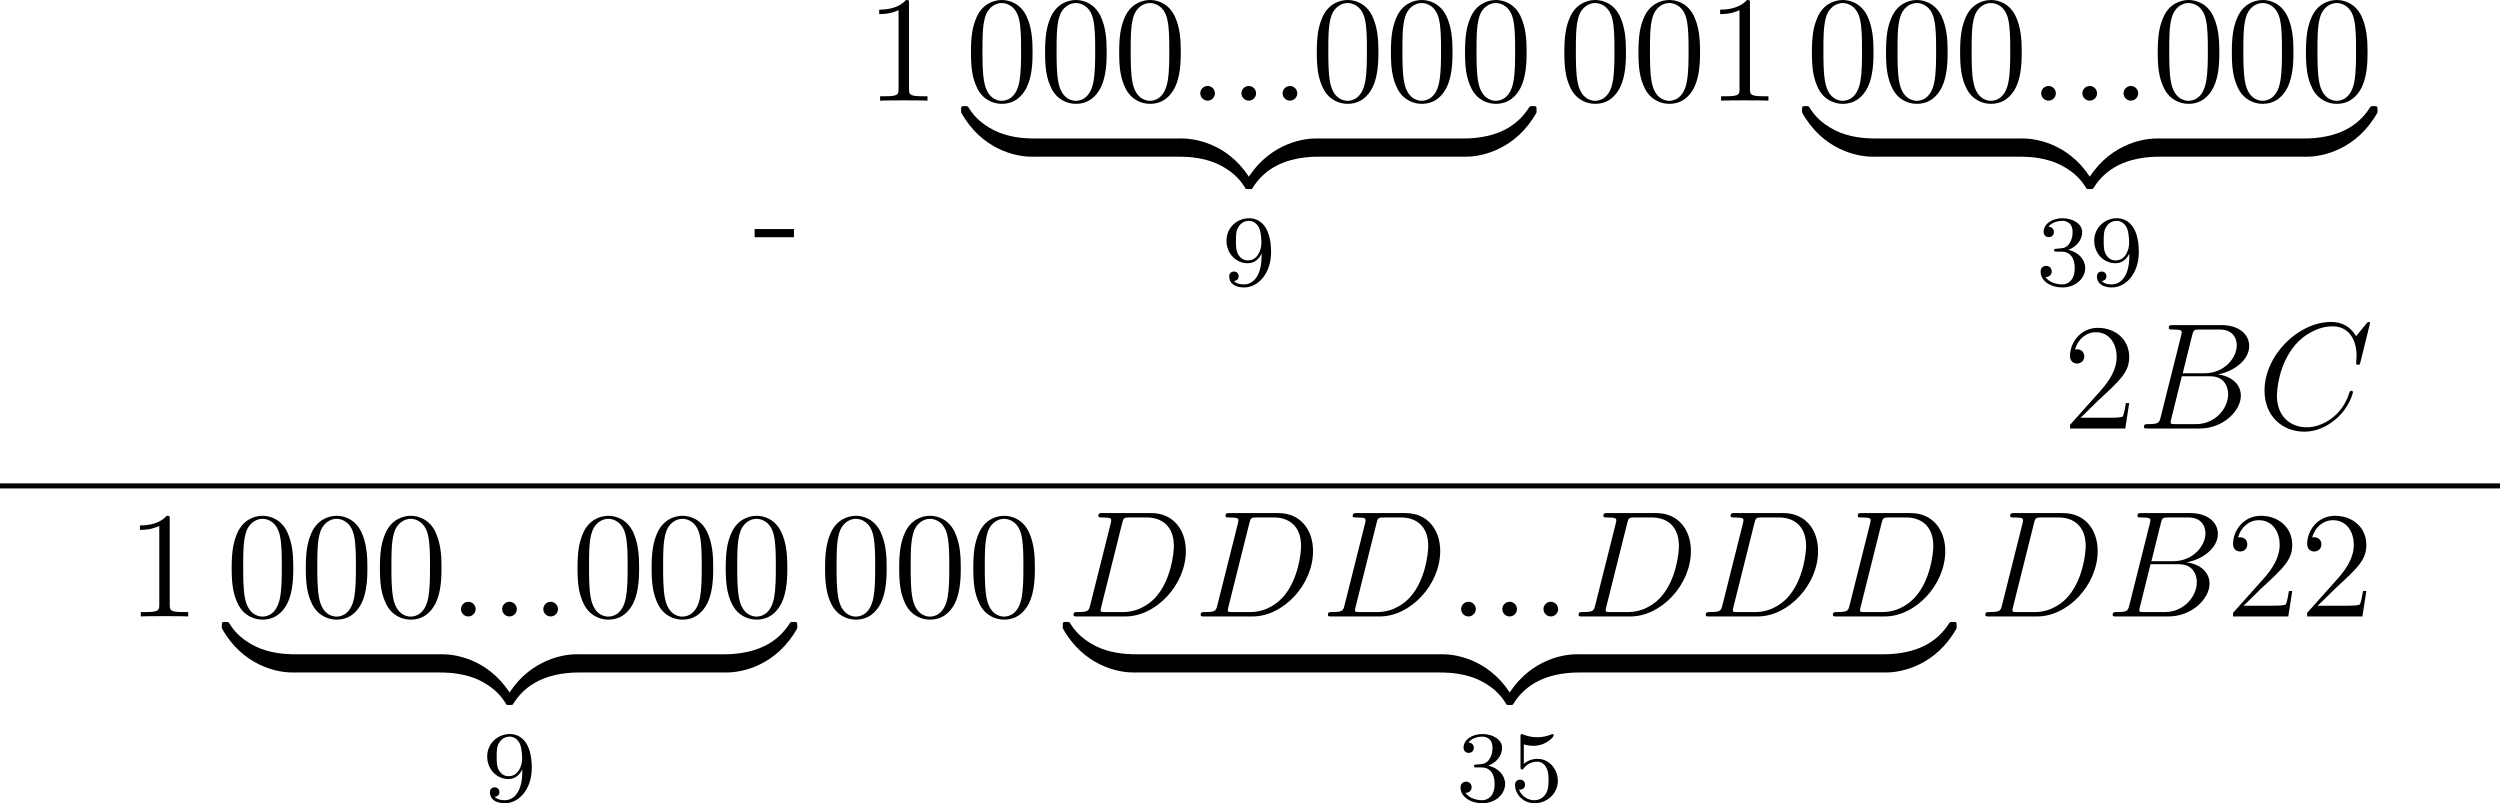 <?xml version='1.0' encoding='UTF-8'?>
<!-- This file was generated by dvisvgm 2.13.3 -->
<svg version='1.1' xmlns='http://www.w3.org/2000/svg' xmlns:xlink='http://www.w3.org/1999/xlink' width='394.897pt' height='126.88pt' viewBox='326.961 741.51 394.897 126.88'>
<defs>
<path id='g2-58' d='M2.2-.574C2.2-.921 1.913-1.16 1.626-1.16C1.279-1.16 1.04-.873 1.04-.586C1.04-.239 1.327 0 1.614 0C1.961 0 2.2-.287 2.2-.574Z'/>
<path id='g2-66' d='M4.376-7.352C4.483-7.795 4.531-7.819 4.997-7.819H6.551C7.902-7.819 7.902-6.671 7.902-6.563C7.902-5.595 6.934-4.364 5.356-4.364H3.634L4.376-7.352ZM6.396-4.268C7.699-4.507 8.883-5.416 8.883-6.516C8.883-7.448 8.058-8.165 6.707-8.165H2.869C2.642-8.165 2.534-8.165 2.534-7.938C2.534-7.819 2.642-7.819 2.821-7.819C3.551-7.819 3.551-7.723 3.551-7.592C3.551-7.568 3.551-7.496 3.503-7.317L1.889-.885C1.781-.466 1.757-.347 .921-.347C.693-.347 .574-.347 .574-.132C.574 0 .646 0 .885 0H4.985C6.814 0 8.225-1.387 8.225-2.594C8.225-3.575 7.364-4.172 6.396-4.268ZM4.698-.347H3.084C2.917-.347 2.893-.347 2.821-.359C2.69-.371 2.678-.395 2.678-.49C2.678-.574 2.702-.646 2.726-.753L3.563-4.125H5.81C7.221-4.125 7.221-2.809 7.221-2.714C7.221-1.566 6.181-.347 4.698-.347Z'/>
<path id='g2-67' d='M8.931-8.309C8.931-8.416 8.847-8.416 8.823-8.416S8.751-8.416 8.656-8.297L7.831-7.293C7.412-8.01 6.755-8.416 5.858-8.416C3.276-8.416 .598-5.798 .598-2.989C.598-.992 1.997 .251 3.742 .251C4.698 .251 5.535-.155 6.229-.741C7.269-1.614 7.58-2.774 7.58-2.869C7.58-2.977 7.484-2.977 7.448-2.977C7.34-2.977 7.329-2.905 7.305-2.857C6.755-.992 5.141-.096 3.945-.096C2.678-.096 1.578-.909 1.578-2.606C1.578-2.989 1.698-5.069 3.049-6.635C3.706-7.4 4.83-8.07 5.966-8.07C7.281-8.07 7.867-6.982 7.867-5.762C7.867-5.452 7.831-5.189 7.831-5.141C7.831-5.033 7.95-5.033 7.986-5.033C8.118-5.033 8.13-5.045 8.177-5.26L8.931-8.309Z'/>
<path id='g2-68' d='M1.877-.885C1.769-.466 1.745-.347 .909-.347C.681-.347 .562-.347 .562-.132C.562 0 .634 0 .873 0H4.663C7.077 0 9.433-2.499 9.433-5.165C9.433-6.886 8.404-8.165 6.695-8.165H2.857C2.63-8.165 2.523-8.165 2.523-7.938C2.523-7.819 2.63-7.819 2.809-7.819C3.539-7.819 3.539-7.723 3.539-7.592C3.539-7.568 3.539-7.496 3.491-7.317L1.877-.885ZM4.4-7.352C4.507-7.795 4.555-7.819 5.021-7.819H6.336C7.46-7.819 8.488-7.209 8.488-5.559C8.488-4.961 8.249-2.881 7.089-1.566C6.755-1.172 5.846-.347 4.471-.347H3.108C2.941-.347 2.917-.347 2.845-.359C2.714-.371 2.702-.395 2.702-.49C2.702-.574 2.726-.646 2.75-.753L4.4-7.352Z'/>
<path id='g3-51' d='M2.016-2.662C2.646-2.662 3.045-2.2 3.045-1.363C3.045-.367 2.479-.072 2.056-.072C1.618-.072 1.02-.231 .741-.654C1.028-.654 1.227-.837 1.227-1.1C1.227-1.355 1.044-1.538 .789-1.538C.574-1.538 .351-1.403 .351-1.084C.351-.327 1.164 .167 2.072 .167C3.132 .167 3.873-.566 3.873-1.363C3.873-2.024 3.347-2.63 2.534-2.805C3.164-3.029 3.634-3.571 3.634-4.208S2.917-5.3 2.088-5.3C1.235-5.3 .59-4.838 .59-4.232C.59-3.937 .789-3.81 .996-3.81C1.243-3.81 1.403-3.985 1.403-4.216C1.403-4.511 1.148-4.623 .972-4.631C1.307-5.069 1.921-5.093 2.064-5.093C2.271-5.093 2.877-5.029 2.877-4.208C2.877-3.65 2.646-3.316 2.534-3.188C2.295-2.941 2.112-2.925 1.626-2.893C1.474-2.885 1.411-2.877 1.411-2.774C1.411-2.662 1.482-2.662 1.618-2.662H2.016Z'/>
<path id='g3-53' d='M1.116-4.479C1.219-4.447 1.538-4.368 1.873-4.368C2.869-4.368 3.475-5.069 3.475-5.189C3.475-5.276 3.419-5.3 3.379-5.3C3.363-5.3 3.347-5.3 3.276-5.26C2.965-5.141 2.598-5.045 2.168-5.045C1.698-5.045 1.307-5.165 1.06-5.26C.98-5.3 .964-5.3 .956-5.3C.853-5.3 .853-5.212 .853-5.069V-2.734C.853-2.59 .853-2.495 .98-2.495C1.044-2.495 1.068-2.527 1.108-2.59C1.203-2.71 1.506-3.116 2.184-3.116C2.63-3.116 2.845-2.75 2.917-2.598C3.053-2.311 3.068-1.945 3.068-1.634C3.068-1.339 3.061-.909 2.837-.558C2.686-.319 2.367-.072 1.945-.072C1.427-.072 .917-.399 .733-.917C.757-.909 .805-.909 .813-.909C1.036-.909 1.211-1.052 1.211-1.299C1.211-1.594 .98-1.698 .821-1.698C.677-1.698 .422-1.618 .422-1.275C.422-.558 1.044 .167 1.961 .167C2.957 .167 3.802-.606 3.802-1.594C3.802-2.519 3.132-3.339 2.192-3.339C1.793-3.339 1.419-3.212 1.116-2.941V-4.479Z'/>
<path id='g3-57' d='M3.124-2.351C3.124-.406 2.2-.072 1.737-.072C1.57-.072 1.156-.096 .94-.343C1.291-.375 1.315-.638 1.315-.717C1.315-.956 1.132-1.092 .94-1.092C.797-1.092 .566-1.004 .566-.701C.566-.159 1.012 .167 1.745 .167C2.837 .167 3.873-.917 3.873-2.622C3.873-4.694 2.957-5.3 2.136-5.3C1.196-5.3 .351-4.567 .351-3.523C.351-2.495 1.124-1.745 2.024-1.745C2.59-1.745 2.933-2.104 3.124-2.511V-2.351ZM2.056-1.969C1.69-1.969 1.459-2.136 1.283-2.431C1.1-2.726 1.1-3.108 1.1-3.515C1.1-3.985 1.1-4.32 1.315-4.647C1.514-4.933 1.769-5.093 2.144-5.093C2.678-5.093 2.909-4.567 2.933-4.527C3.1-4.136 3.108-3.515 3.108-3.355C3.108-2.726 2.766-1.969 2.056-1.969Z'/>
<path id='g0-122' d='M5.499-1.1C5.499-1.423 5.499-1.435 5.248-1.435C4.029-1.435 1.339-.861-.287 2.056V2.248C-.287 2.546-.275 2.558 0 2.558C.227 2.558 .239 2.546 .299 2.463C1.279 .897 2.929 .048 5.356 0C5.499 0 5.499-.084 5.499-.335V-1.1Z'/>
<path id='g0-123' d='M5.667 2.056C4.041-.873 1.351-1.435 .132-1.435C-.12-1.435-.12-1.423-.12-1.1V-.335C-.12-.06-.12 0 .048 0C.777 .012 1.961 .108 3.037 .634C4.328 1.279 4.818 2.032 5.117 2.499C5.153 2.558 5.224 2.558 5.38 2.558C5.655 2.558 5.667 2.546 5.667 2.248V2.056Z'/>
<path id='g0-124' d='M5.499-1.1C5.499-1.375 5.499-1.435 5.332-1.435C4.603-1.447 3.419-1.542 2.343-2.068C1.052-2.714 .562-3.467 .263-3.933C.227-3.993 .155-3.993 0-3.993C-.275-3.993-.287-3.981-.287-3.682V-3.491C1.339-.562 4.029 0 5.248 0C5.499 0 5.499-.012 5.499-.335V-1.1Z'/>
<path id='g0-125' d='M5.667-3.682C5.667-3.981 5.655-3.993 5.38-3.993C5.153-3.993 5.141-3.981 5.081-3.897C4.101-2.331 2.451-1.482 .024-1.435C-.12-1.435-.12-1.351-.12-1.1V-.335C-.12-.012-.12 0 .132 0C1.351 0 4.041-.574 5.667-3.491V-3.682Z'/>
<path id='g7-48' d='M5.356-3.826C5.356-4.818 5.296-5.786 4.866-6.695C4.376-7.687 3.515-7.95 2.929-7.95C2.236-7.95 1.387-7.603 .944-6.611C.61-5.858 .49-5.117 .49-3.826C.49-2.666 .574-1.793 1.004-.944C1.47-.036 2.295 .251 2.917 .251C3.957 .251 4.555-.371 4.902-1.064C5.332-1.961 5.356-3.132 5.356-3.826ZM2.917 .012C2.534 .012 1.757-.203 1.53-1.506C1.399-2.224 1.399-3.132 1.399-3.969C1.399-4.949 1.399-5.834 1.59-6.539C1.793-7.34 2.403-7.711 2.917-7.711C3.371-7.711 4.065-7.436 4.292-6.408C4.447-5.727 4.447-4.782 4.447-3.969C4.447-3.168 4.447-2.26 4.316-1.53C4.089-.215 3.335 .012 2.917 .012Z'/>
<path id='g7-49' d='M3.443-7.663C3.443-7.938 3.443-7.95 3.204-7.95C2.917-7.627 2.319-7.185 1.088-7.185V-6.838C1.363-6.838 1.961-6.838 2.618-7.149V-.921C2.618-.49 2.582-.347 1.53-.347H1.16V0C1.482-.024 2.642-.024 3.037-.024S4.579-.024 4.902 0V-.347H4.531C3.479-.347 3.443-.49 3.443-.921V-7.663Z'/>
<path id='g7-50' d='M5.26-2.008H4.997C4.961-1.805 4.866-1.148 4.746-.956C4.663-.849 3.981-.849 3.622-.849H1.411C1.733-1.124 2.463-1.889 2.774-2.176C4.591-3.85 5.26-4.471 5.26-5.655C5.26-7.03 4.172-7.95 2.786-7.95S.586-6.767 .586-5.738C.586-5.129 1.112-5.129 1.148-5.129C1.399-5.129 1.71-5.308 1.71-5.691C1.71-6.025 1.482-6.253 1.148-6.253C1.04-6.253 1.016-6.253 .98-6.241C1.207-7.054 1.853-7.603 2.63-7.603C3.646-7.603 4.268-6.755 4.268-5.655C4.268-4.639 3.682-3.754 3.001-2.989L.586-.287V0H4.949L5.26-2.008Z'/>
<path id='g6-45' d='M.132-2.905V-2.26H3.24V-2.905H.132Z'/>
</defs>
<g id='page3' transform='matrix(2 0 0 2 0 0)'>
<use x='222.949' y='391.751' xlink:href='#g6-45'/>
<use x='231.831' y='378.705' xlink:href='#g7-49'/>
<use x='239.677' y='378.705' xlink:href='#g7-48'/>
<use x='245.53' y='378.705' xlink:href='#g7-48'/>
<use x='251.383' y='378.705' xlink:href='#g7-48'/>
<use x='257.236' y='378.705' xlink:href='#g2-58'/>
<use x='260.487' y='378.705' xlink:href='#g2-58'/>
<use x='263.739' y='378.705' xlink:href='#g2-58'/>
<use x='266.991' y='378.705' xlink:href='#g7-48'/>
<use x='272.844' y='378.705' xlink:href='#g7-48'/>
<use x='278.697' y='378.705' xlink:href='#g7-48'/>
<use x='239.677' y='383.129' xlink:href='#g0-124'/>
<rect x='245.057' y='381.694' height='1.435' width='11.677'/>
<use x='256.733' y='383.129' xlink:href='#g0-123'/>
<use x='262.113' y='383.129' xlink:href='#g0-122'/>
<rect x='267.493' y='381.694' height='1.435' width='11.677'/>
<use x='279.17' y='383.129' xlink:href='#g0-125'/>
<use x='259.996' y='393.291' xlink:href='#g3-57'/>
<use x='286.542' y='378.705' xlink:href='#g7-48'/>
<use x='292.395' y='378.705' xlink:href='#g7-48'/>
<use x='298.248' y='378.705' xlink:href='#g7-49'/>
<use x='306.094' y='378.705' xlink:href='#g7-48'/>
<use x='311.947' y='378.705' xlink:href='#g7-48'/>
<use x='317.8' y='378.705' xlink:href='#g7-48'/>
<use x='323.652' y='378.705' xlink:href='#g2-58'/>
<use x='326.904' y='378.705' xlink:href='#g2-58'/>
<use x='330.156' y='378.705' xlink:href='#g2-58'/>
<use x='333.407' y='378.705' xlink:href='#g7-48'/>
<use x='339.26' y='378.705' xlink:href='#g7-48'/>
<use x='345.113' y='378.705' xlink:href='#g7-48'/>
<use x='306.094' y='383.129' xlink:href='#g0-124'/>
<rect x='311.473' y='381.694' height='1.435' width='11.677'/>
<use x='323.15' y='383.129' xlink:href='#g0-123'/>
<use x='328.53' y='383.129' xlink:href='#g0-122'/>
<rect x='333.91' y='381.694' height='1.435' width='11.677'/>
<use x='345.587' y='383.129' xlink:href='#g0-125'/>
<use x='324.296' y='393.291' xlink:href='#g3-51'/>
<use x='328.53' y='393.291' xlink:href='#g3-57'/>
<use x='326.384' y='404.598' xlink:href='#g7-50'/>
<use x='332.237' y='404.598' xlink:href='#g2-66'/>
<use x='341.733' y='404.598' xlink:href='#g2-67'/>
<rect x='163.48' y='408.932' height='.399' width='197.449'/>
<use x='173.443' y='419.442' xlink:href='#g7-49'/>
<use x='181.289' y='419.442' xlink:href='#g7-48'/>
<use x='187.142' y='419.442' xlink:href='#g7-48'/>
<use x='192.995' y='419.442' xlink:href='#g7-48'/>
<use x='198.848' y='419.442' xlink:href='#g2-58'/>
<use x='202.099' y='419.442' xlink:href='#g2-58'/>
<use x='205.351' y='419.442' xlink:href='#g2-58'/>
<use x='208.603' y='419.442' xlink:href='#g7-48'/>
<use x='214.455' y='419.442' xlink:href='#g7-48'/>
<use x='220.308' y='419.442' xlink:href='#g7-48'/>
<use x='181.289' y='423.866' xlink:href='#g0-124'/>
<rect x='186.668' y='422.431' height='1.435' width='11.677'/>
<use x='198.345' y='423.866' xlink:href='#g0-123'/>
<use x='203.725' y='423.866' xlink:href='#g0-122'/>
<rect x='209.105' y='422.431' height='1.435' width='11.677'/>
<use x='220.782' y='423.866' xlink:href='#g0-125'/>
<use x='201.608' y='434.028' xlink:href='#g3-57'/>
<use x='228.154' y='419.442' xlink:href='#g7-48'/>
<use x='234.007' y='419.442' xlink:href='#g7-48'/>
<use x='239.86' y='419.442' xlink:href='#g7-48'/>
<use x='247.705' y='419.442' xlink:href='#g2-68'/>
<use x='257.75' y='419.442' xlink:href='#g2-68'/>
<use x='267.794' y='419.442' xlink:href='#g2-68'/>
<use x='277.839' y='419.442' xlink:href='#g2-58'/>
<use x='281.091' y='419.442' xlink:href='#g2-58'/>
<use x='284.342' y='419.442' xlink:href='#g2-58'/>
<use x='287.594' y='419.442' xlink:href='#g2-68'/>
<use x='297.638' y='419.442' xlink:href='#g2-68'/>
<use x='307.683' y='419.442' xlink:href='#g2-68'/>
<use x='247.705' y='423.866' xlink:href='#g0-124'/>
<rect x='253.085' y='422.431' height='1.435' width='24.251'/>
<use x='277.336' y='423.866' xlink:href='#g0-123'/>
<use x='282.716' y='423.866' xlink:href='#g0-122'/>
<rect x='288.096' y='422.431' height='1.435' width='24.251'/>
<use x='312.347' y='423.866' xlink:href='#g0-125'/>
<use x='278.482' y='434.028' xlink:href='#g3-51'/>
<use x='282.716' y='434.028' xlink:href='#g3-53'/>
<use x='319.72' y='419.442' xlink:href='#g2-68'/>
<use x='329.764' y='419.442' xlink:href='#g2-66'/>
<use x='339.26' y='419.442' xlink:href='#g7-50'/>
<use x='345.113' y='419.442' xlink:href='#g7-50'/>
</g>
</svg>